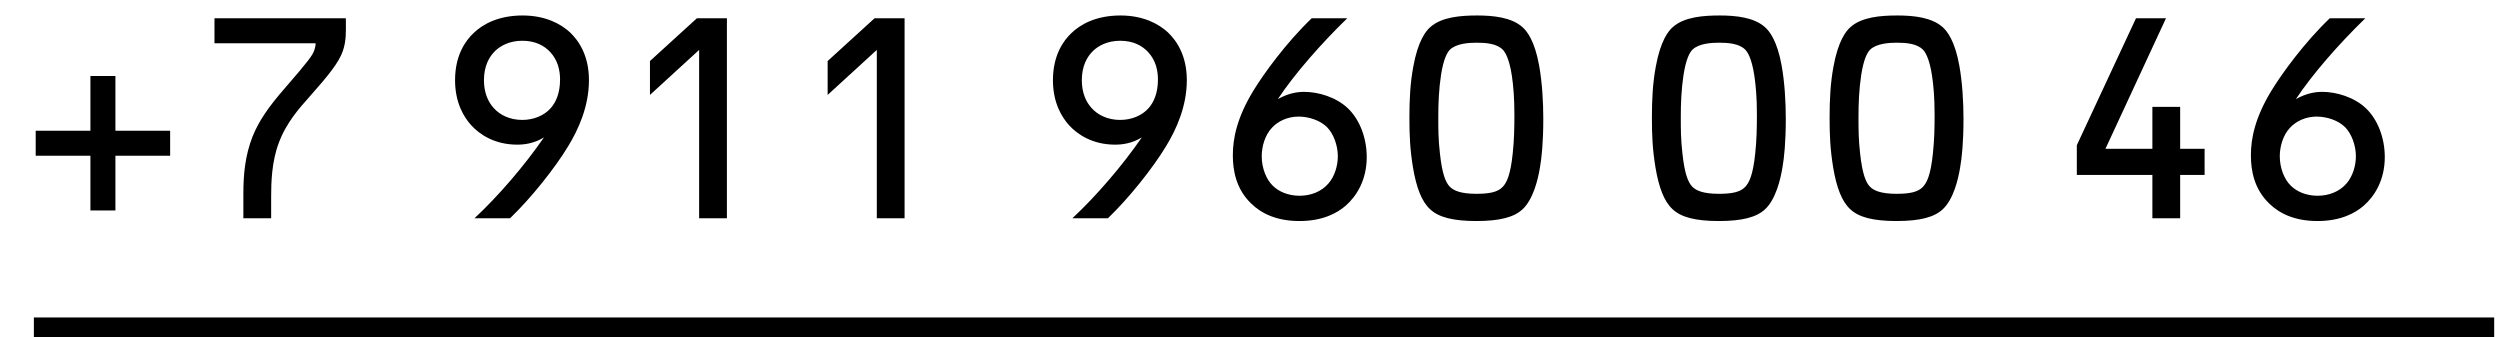 <?xml version="1.0" encoding="UTF-8"?> <svg xmlns="http://www.w3.org/2000/svg" width="126" height="17" viewBox="0 0 126 17" fill="none"><path d="M8.575 7.85H5.817V10.608H4.557V7.85H1.799V6.59H4.557V3.832H5.817V6.59H8.575V7.85ZM17.432 0.92V1.13C17.432 1.55 17.46 2.054 17.278 2.572C17.082 3.146 16.564 3.79 15.556 4.924C15.108 5.428 14.422 6.184 14.044 7.22C13.694 8.158 13.666 9.194 13.666 9.894V11H12.266V9.754C12.266 8.802 12.35 7.85 12.728 6.884C13.036 6.128 13.484 5.442 14.366 4.434C15.57 3.048 15.752 2.782 15.836 2.544C15.892 2.376 15.906 2.278 15.906 2.18H10.81V0.92H17.432ZM25.707 11H23.915C25.147 9.852 26.449 8.326 27.415 6.926C26.911 7.234 26.421 7.29 26.071 7.29C24.937 7.29 24.181 6.786 23.747 6.31C23.383 5.904 22.935 5.19 22.935 4.042C22.935 2.796 23.453 2.054 23.873 1.662C24.307 1.242 25.091 0.78 26.337 0.78C27.485 0.78 28.255 1.2 28.717 1.62C29.179 2.054 29.683 2.81 29.683 4.042C29.683 5.344 29.165 6.506 28.633 7.374C27.975 8.466 26.771 9.978 25.707 11ZM28.227 4.014C28.227 3.538 28.115 3.034 27.723 2.614C27.429 2.306 26.995 2.054 26.323 2.054C25.665 2.054 25.217 2.32 24.965 2.558C24.643 2.866 24.391 3.342 24.391 4.042C24.391 4.7 24.615 5.148 24.881 5.442C25.203 5.806 25.707 6.044 26.323 6.044C26.883 6.044 27.415 5.834 27.751 5.456C28.003 5.176 28.227 4.714 28.227 4.014ZM36.636 11H35.236V2.516L32.758 4.784V3.076L35.124 0.92H36.636V11ZM45.591 11H44.191V2.516L41.713 4.784V3.076L44.079 0.92H45.591V11ZM55.84 11H54.048C55.28 9.852 56.582 8.326 57.548 6.926C57.044 7.234 56.554 7.29 56.204 7.29C55.07 7.29 54.314 6.786 53.88 6.31C53.516 5.904 53.068 5.19 53.068 4.042C53.068 2.796 53.586 2.054 54.006 1.662C54.44 1.242 55.224 0.78 56.47 0.78C57.618 0.78 58.388 1.2 58.85 1.62C59.312 2.054 59.816 2.81 59.816 4.042C59.816 5.344 59.298 6.506 58.766 7.374C58.108 8.466 56.904 9.978 55.84 11ZM58.36 4.014C58.36 3.538 58.248 3.034 57.856 2.614C57.562 2.306 57.128 2.054 56.456 2.054C55.798 2.054 55.35 2.32 55.098 2.558C54.776 2.866 54.524 3.342 54.524 4.042C54.524 4.7 54.748 5.148 55.014 5.442C55.336 5.806 55.84 6.044 56.456 6.044C57.016 6.044 57.548 5.834 57.884 5.456C58.136 5.176 58.36 4.714 58.36 4.014ZM66.111 0.92H67.903C66.573 2.208 65.229 3.748 64.403 4.994C64.935 4.7 65.369 4.63 65.733 4.63C66.447 4.63 67.343 4.896 67.931 5.456C68.505 6.002 68.883 6.912 68.883 7.92C68.883 9.082 68.365 9.894 67.819 10.37C67.399 10.734 66.671 11.14 65.495 11.14C64.361 11.14 63.591 10.776 63.059 10.258C62.289 9.516 62.135 8.578 62.135 7.822C62.135 6.968 62.345 5.918 63.185 4.546C63.689 3.72 64.823 2.152 66.111 0.92ZM67.427 7.878C67.427 7.318 67.203 6.73 66.881 6.408C66.545 6.072 65.971 5.876 65.453 5.876C64.907 5.876 64.417 6.1 64.109 6.436C63.759 6.8 63.591 7.374 63.591 7.878C63.591 8.466 63.815 9.04 64.151 9.362C64.431 9.642 64.907 9.866 65.495 9.866C66.069 9.866 66.601 9.656 66.951 9.25C67.273 8.886 67.427 8.34 67.427 7.878ZM77.782 5.988C77.782 7.178 77.698 7.962 77.614 8.438C77.516 9.04 77.278 10.048 76.732 10.552C76.312 10.944 75.598 11.14 74.408 11.14C73.218 11.14 72.504 10.944 72.084 10.552C71.65 10.16 71.384 9.446 71.216 8.452C71.062 7.528 71.034 6.8 71.034 5.918C71.034 5.008 71.076 4.182 71.23 3.356C71.468 2.04 71.874 1.55 72.084 1.368C72.658 0.85 73.638 0.78 74.45 0.78C75.276 0.78 76.186 0.878 76.732 1.368C76.956 1.564 77.348 2.054 77.572 3.3C77.726 4.154 77.782 5.148 77.782 5.988ZM76.326 5.778C76.326 4.91 76.27 4.308 76.2 3.832C76.06 2.88 75.822 2.586 75.738 2.502C75.43 2.194 74.884 2.152 74.422 2.152C74.016 2.152 73.4 2.194 73.078 2.502C72.938 2.642 72.756 2.964 72.63 3.762C72.518 4.504 72.49 5.19 72.49 5.904C72.49 6.506 72.49 7.024 72.574 7.752C72.686 8.76 72.854 9.194 73.078 9.418C73.26 9.6 73.61 9.768 74.408 9.768C75.066 9.768 75.486 9.684 75.738 9.418C75.934 9.208 76.13 8.83 76.242 7.724C76.312 7.066 76.326 6.464 76.326 5.778ZM90.004 5.988C90.004 7.178 89.92 7.962 89.836 8.438C89.738 9.04 89.5 10.048 88.954 10.552C88.534 10.944 87.82 11.14 86.63 11.14C85.44 11.14 84.726 10.944 84.306 10.552C83.872 10.16 83.606 9.446 83.438 8.452C83.284 7.528 83.256 6.8 83.256 5.918C83.256 5.008 83.298 4.182 83.452 3.356C83.69 2.04 84.096 1.55 84.306 1.368C84.88 0.85 85.86 0.78 86.672 0.78C87.498 0.78 88.408 0.878 88.954 1.368C89.178 1.564 89.57 2.054 89.794 3.3C89.948 4.154 90.004 5.148 90.004 5.988ZM88.548 5.778C88.548 4.91 88.492 4.308 88.422 3.832C88.282 2.88 88.044 2.586 87.96 2.502C87.652 2.194 87.106 2.152 86.644 2.152C86.238 2.152 85.622 2.194 85.3 2.502C85.16 2.642 84.978 2.964 84.852 3.762C84.74 4.504 84.712 5.19 84.712 5.904C84.712 6.506 84.712 7.024 84.796 7.752C84.908 8.76 85.076 9.194 85.3 9.418C85.482 9.6 85.832 9.768 86.63 9.768C87.288 9.768 87.708 9.684 87.96 9.418C88.156 9.208 88.352 8.83 88.464 7.724C88.534 7.066 88.548 6.464 88.548 5.778ZM98.96 5.988C98.96 7.178 98.876 7.962 98.791 8.438C98.694 9.04 98.456 10.048 97.909 10.552C97.49 10.944 96.775 11.14 95.585 11.14C94.395 11.14 93.681 10.944 93.261 10.552C92.828 10.16 92.561 9.446 92.394 8.452C92.24 7.528 92.212 6.8 92.212 5.918C92.212 5.008 92.254 4.182 92.407 3.356C92.645 2.04 93.052 1.55 93.261 1.368C93.835 0.85 94.816 0.78 95.627 0.78C96.454 0.78 97.364 0.878 97.909 1.368C98.133 1.564 98.525 2.054 98.749 3.3C98.903 4.154 98.96 5.148 98.96 5.988ZM97.504 5.778C97.504 4.91 97.448 4.308 97.377 3.832C97.237 2.88 96.999 2.586 96.915 2.502C96.608 2.194 96.061 2.152 95.6 2.152C95.194 2.152 94.578 2.194 94.255 2.502C94.115 2.642 93.933 2.964 93.808 3.762C93.695 4.504 93.668 5.19 93.668 5.904C93.668 6.506 93.668 7.024 93.751 7.752C93.864 8.76 94.031 9.194 94.255 9.418C94.438 9.6 94.787 9.768 95.585 9.768C96.243 9.768 96.663 9.684 96.915 9.418C97.112 9.208 97.308 8.83 97.419 7.724C97.49 7.066 97.504 6.464 97.504 5.778ZM111.112 8.816H109.88V11H108.48V8.816H104.672V7.318L107.654 0.92H109.166L106.114 7.5H108.48V5.386H109.88V7.5H111.112V8.816ZM117.421 0.92H119.213C117.883 2.208 116.539 3.748 115.713 4.994C116.245 4.7 116.679 4.63 117.043 4.63C117.757 4.63 118.653 4.896 119.241 5.456C119.815 6.002 120.193 6.912 120.193 7.92C120.193 9.082 119.675 9.894 119.129 10.37C118.709 10.734 117.981 11.14 116.805 11.14C115.671 11.14 114.901 10.776 114.369 10.258C113.599 9.516 113.445 8.578 113.445 7.822C113.445 6.968 113.655 5.918 114.495 4.546C114.999 3.72 116.133 2.152 117.421 0.92ZM118.737 7.878C118.737 7.318 118.513 6.73 118.191 6.408C117.855 6.072 117.281 5.876 116.763 5.876C116.217 5.876 115.727 6.1 115.419 6.436C115.069 6.8 114.901 7.374 114.901 7.878C114.901 8.466 115.125 9.04 115.461 9.362C115.741 9.642 116.217 9.866 116.805 9.866C117.379 9.866 117.911 9.656 118.261 9.25C118.583 8.886 118.737 8.34 118.737 7.878Z" fill="black"></path><line x1="1.707" y1="16.5" x2="125.707" y2="16.5" stroke="black"></line></svg> 